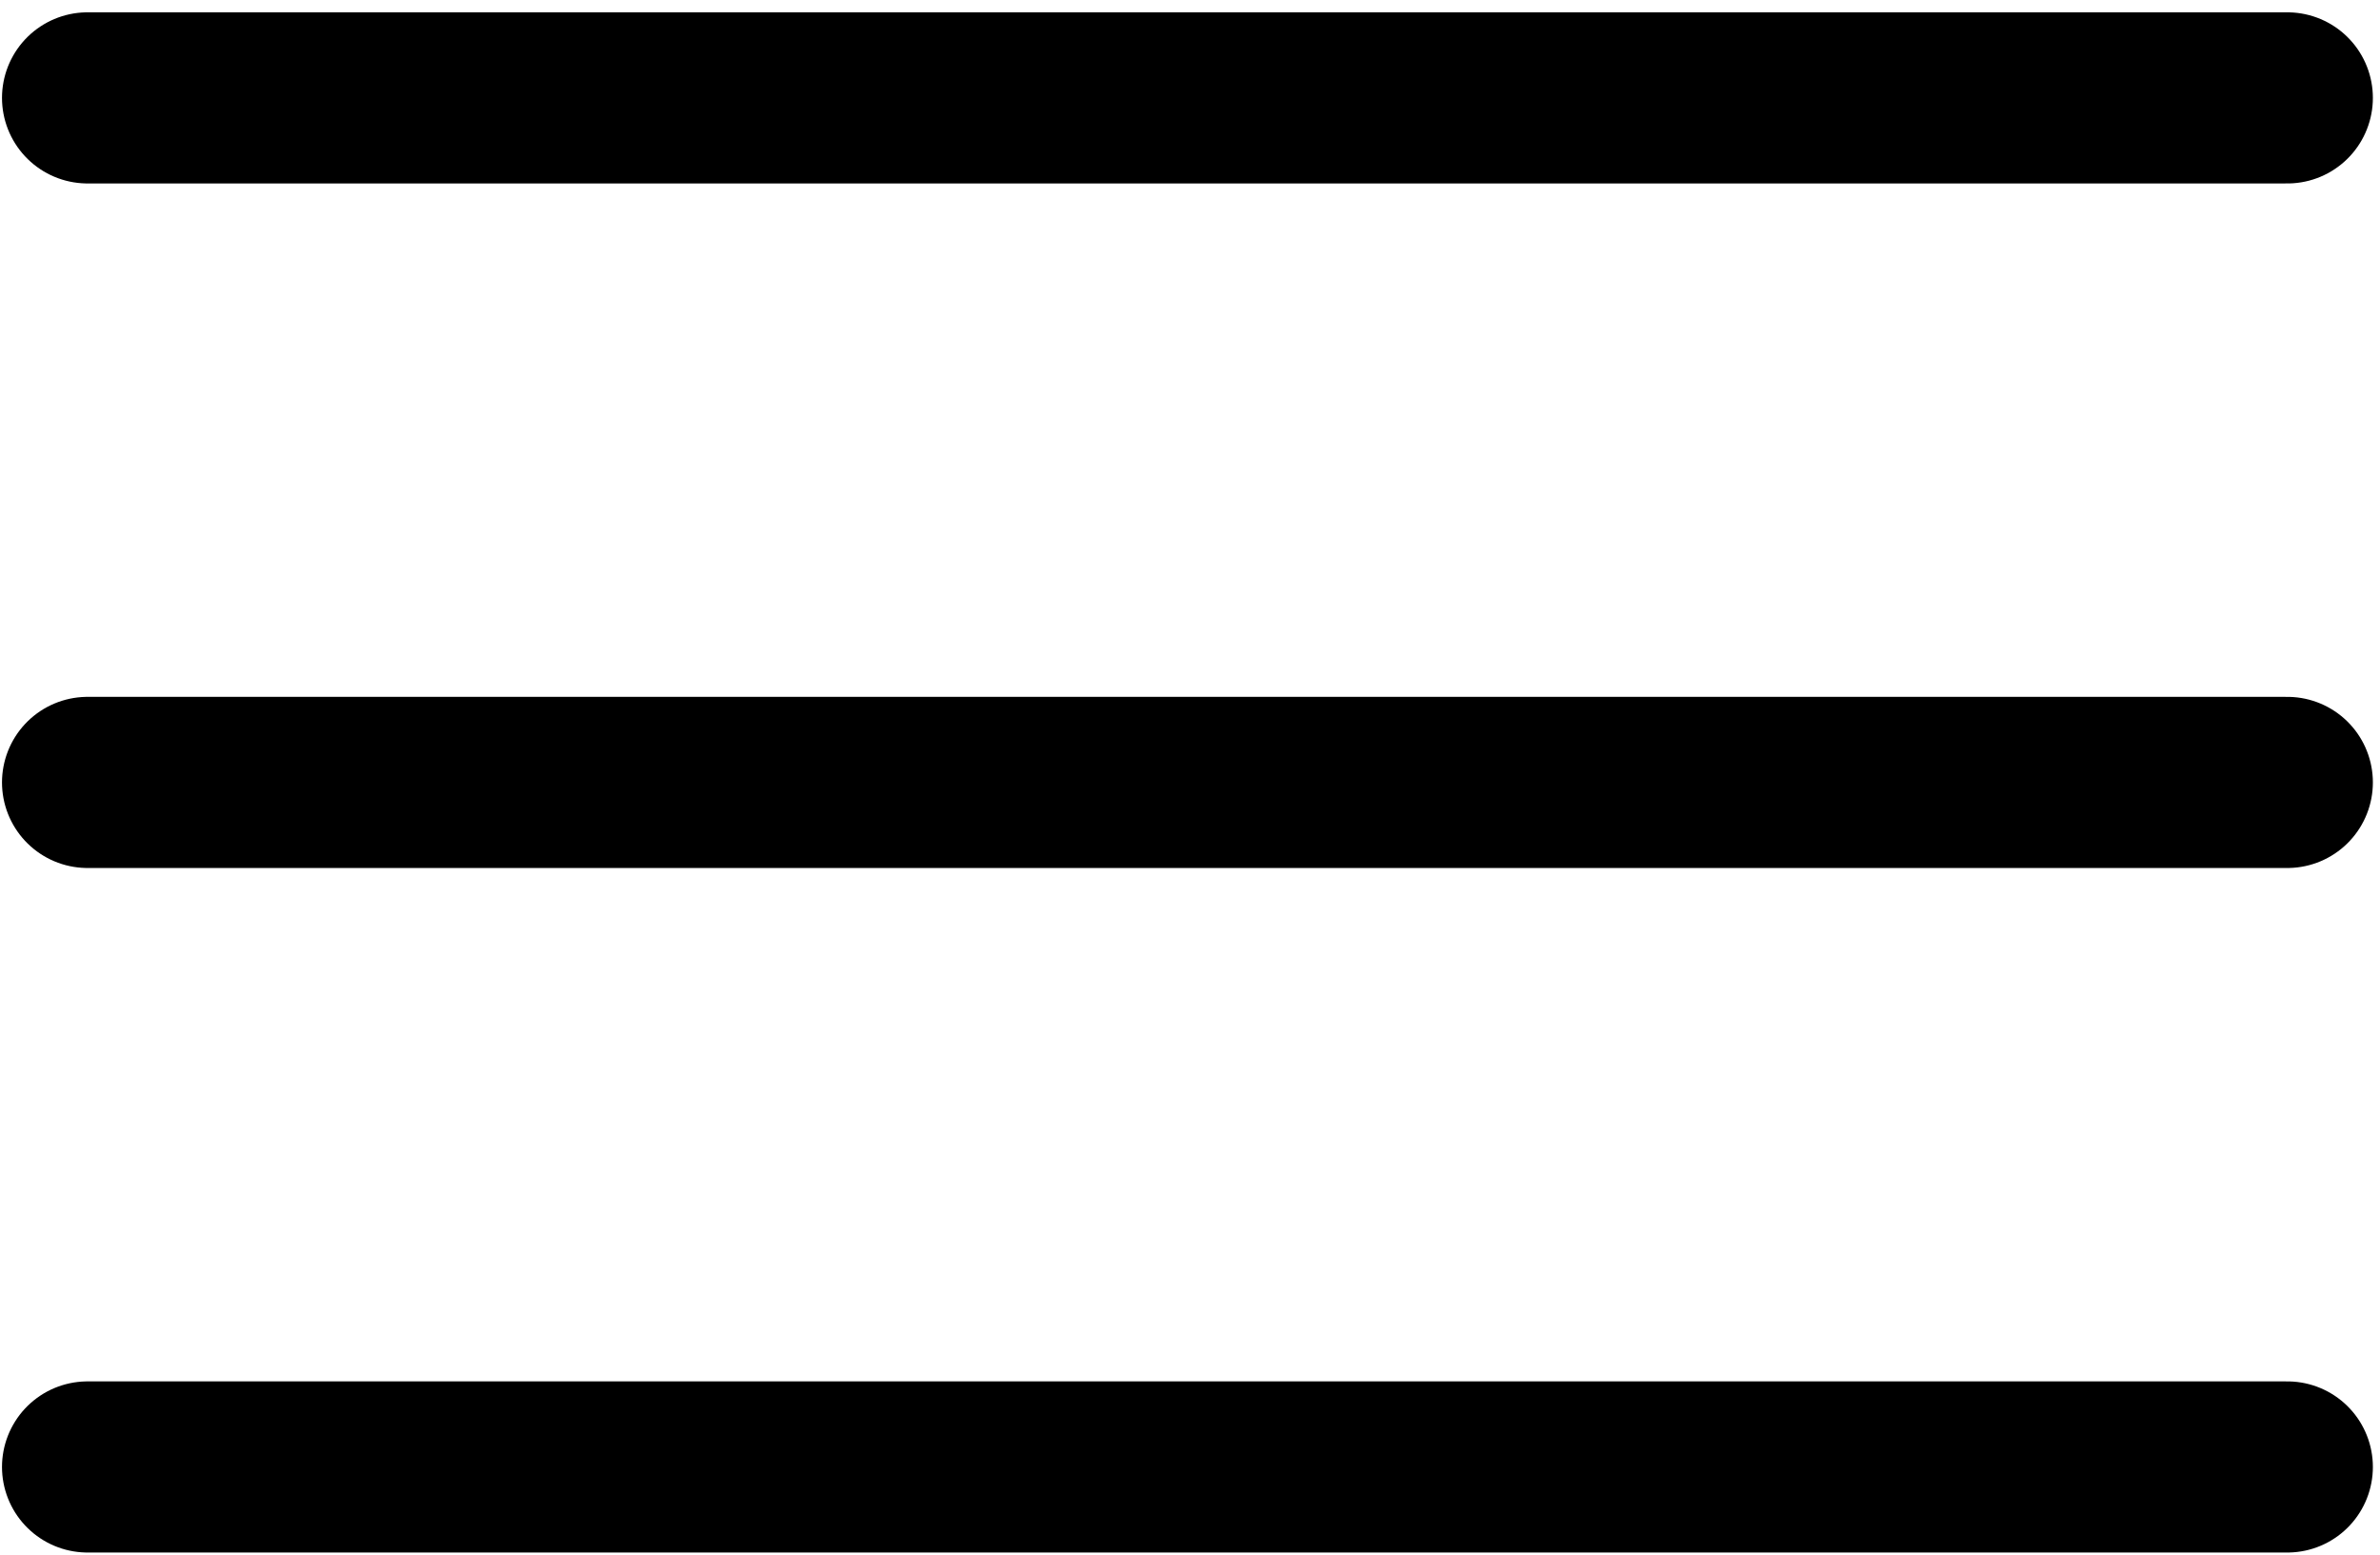 <?xml version="1.0" encoding="utf-8"?>
<!-- Generator: Adobe Illustrator 19.0.0, SVG Export Plug-In . SVG Version: 6.00 Build 0)  -->
<svg version="1.0" id="Layer_1" xmlns="http://www.w3.org/2000/svg" xmlns:xlink="http://www.w3.org/1999/xlink" x="0px" y="0px"
	 viewBox="0 0 41.732 27.264" enable-background="new 0 0 41.732 27.264" xml:space="preserve">
<g>
	
		<line id="XMLID_3_" fill="none" stroke="#000000" stroke-width="3" stroke-linecap="round" stroke-miterlimit="10" x1="1.535" y1="1.716" x2="40.107" y2="1.716"/>
	
		<line id="XMLID_2_" fill="none" stroke="#000000" stroke-width="3" stroke-linecap="round" stroke-miterlimit="10" x1="1.535" y1="13.716" x2="40.107" y2="13.716"/>
	
		<line id="XMLID_1_" fill="none" stroke="#000000" stroke-width="3" stroke-linecap="round" stroke-miterlimit="10" x1="1.535" y1="25.716" x2="40.107" y2="25.716"/>
</g>
</svg>
